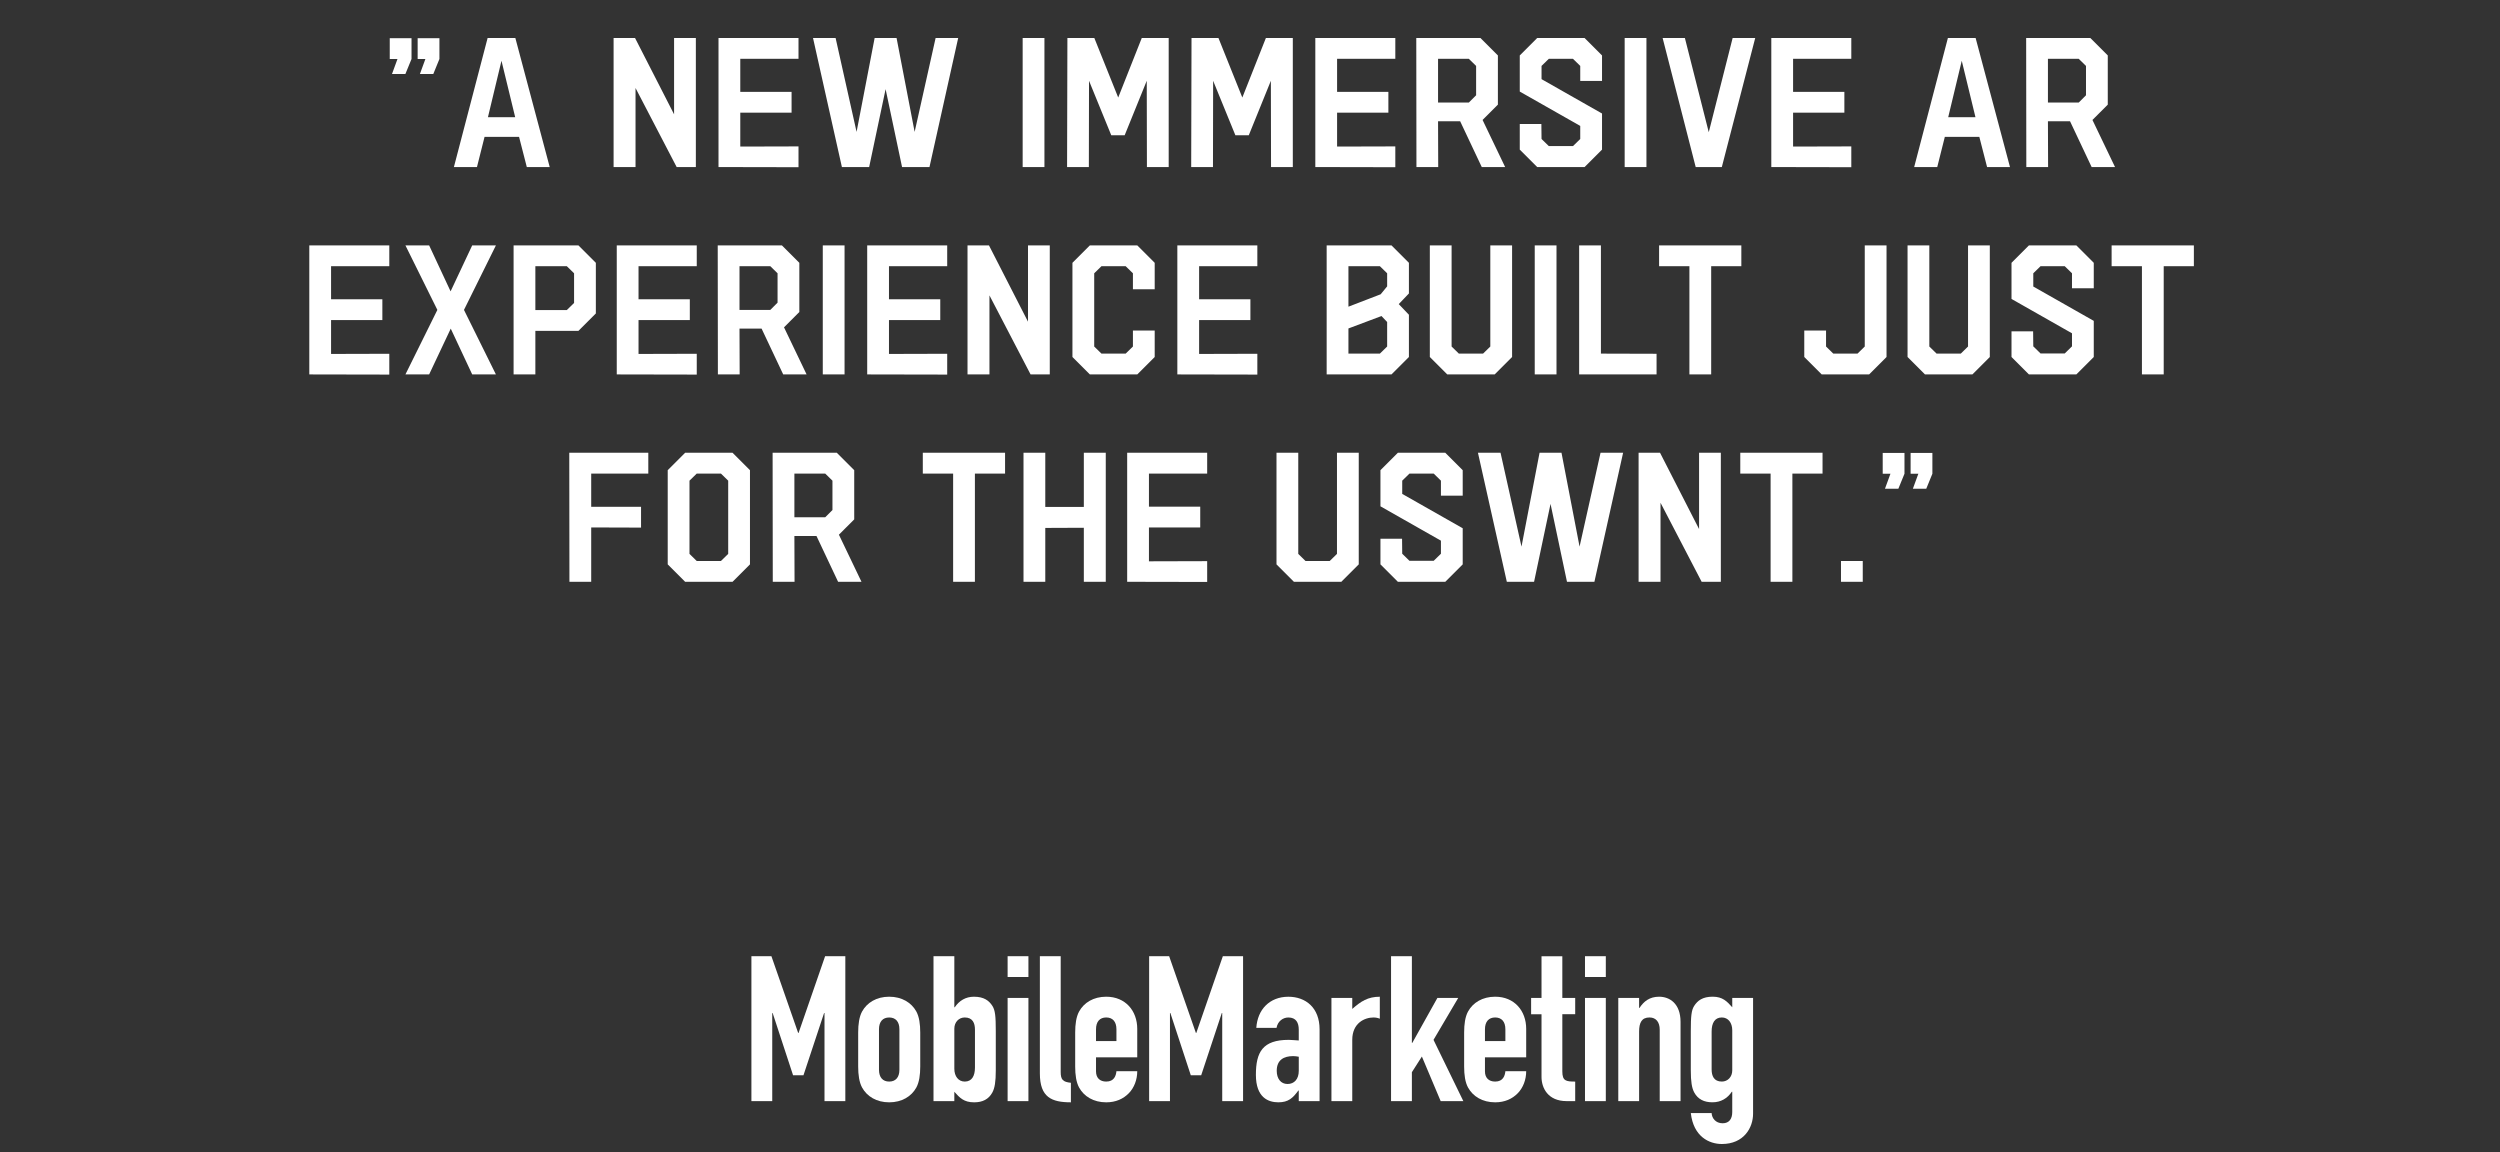 <svg width="434" height="200" viewBox="0 0 434 200" fill="none" xmlns="http://www.w3.org/2000/svg">
<rect x="0" y="0" width="434" height="200" fill="#333333" stroke="none"/>
<path d="M69.004 10.24H67.66V6.628H71.441V10.24L70.376 12.844H68.052L69.004 10.24ZM73.849 10.24H72.504V6.628H76.284V10.24L75.221 12.844H72.897L73.849 10.24ZM89.465 6.6L95.429 29H91.453L90.109 23.764H84.117L82.801 29H78.797L84.649 6.6H89.465ZM84.705 20.348H89.437L87.057 10.548L84.705 20.348ZM106.52 6.6H110.244L117.02 19.844V6.6H120.8V29H117.468L110.328 15.28V29H106.52V6.6ZM124.733 6.6H138.621V10.212H128.513V15.952H137.417V19.564H128.513V25.444L138.621 25.416V29.028L124.733 29V6.6ZM162.421 6.6H166.341L161.357 29H156.597L153.741 15.476L150.885 29H146.153L141.141 6.6H145.061L148.701 22.896L151.837 6.6H155.645L158.781 22.896L162.421 6.6ZM177.534 6.6H181.314V29H177.534V6.6ZM185.301 6.6H189.977L194.121 16.932L198.209 6.6H202.885V29H199.105L199.077 14.02L195.241 23.484H192.917L189.053 14.02L189.025 29H185.245L185.301 6.6ZM206.848 6.6H211.524L215.668 16.932L219.756 6.6H224.432V29H220.652L220.624 14.02L216.788 23.484H214.464L210.6 14.02L210.572 29H206.792L206.848 6.6ZM228.339 6.6H242.227V10.212H232.119V15.952H241.023V19.564H232.119V25.444L242.227 25.416V29.028L228.339 29V6.6ZM245.866 6.6H257.01L260.034 9.624V18.164L257.374 20.824L261.294 29H257.234L253.482 21.048H249.646L249.674 29H245.894L245.866 6.6ZM254.994 17.8L256.254 16.54V11.444L254.994 10.212H249.646V17.8H254.994ZM263.831 25.976V21.524H267.583L267.611 24.128L268.871 25.36H273.071L274.331 24.128V21.86L263.831 15.896V9.624L266.855 6.6H275.087L278.111 9.624V14.048H274.331V11.444L273.071 10.212H268.871L267.611 11.444V13.74L278.111 19.704V25.976L275.087 29H266.855L263.831 25.976ZM282.042 6.6H285.822V29H282.042V6.6ZM300.785 6.6H304.705L298.909 29H294.373L288.633 6.6H292.497L296.641 22.952L300.785 6.6ZM307.499 6.6H321.387V10.212H311.279V15.952H320.183V19.564H311.279V25.444L321.387 25.416V29.028L307.499 29V6.6ZM342.969 6.6L348.933 29H344.957L343.613 23.764H337.621L336.305 29H332.301L338.153 6.6H342.969ZM338.209 20.348H342.941L340.561 10.548L338.209 20.348ZM351.741 6.6H362.885L365.909 9.624V18.164L363.249 20.824L367.169 29H363.109L359.357 21.048H355.521L355.549 29H351.769L351.741 6.6ZM360.869 17.8L362.129 16.54V11.444L360.869 10.212H355.521V17.8H360.869ZM53.694 42.6H67.582V46.212H57.474V51.952H66.378V55.564H57.474V61.444L67.582 61.416V65.028L53.694 65V42.6ZM75.926 53.8L70.382 42.6H74.498L78.222 50.58L81.974 42.6H86.09L80.546 53.8L86.09 65H81.974L78.25 57.048L74.498 65H70.382L75.926 53.8ZM89.159 42.6H100.415L103.439 45.624V54.416L100.415 57.44H92.939V65H89.159V42.6ZM98.399 53.828L99.659 52.596V47.444L98.399 46.212H92.939V53.828H98.399ZM107.069 42.6H120.957V46.212H110.849V51.952H119.753V55.564H110.849V61.444L120.957 61.416V65.028L107.069 65V42.6ZM124.597 42.6H135.741L138.765 45.624V54.164L136.105 56.824L140.025 65H135.965L132.213 57.048H128.377L128.405 65H124.625L124.597 42.6ZM133.725 53.8L134.985 52.54V47.444L133.725 46.212H128.377V53.8H133.725ZM142.835 42.6H146.615V65H142.835V42.6ZM150.546 42.6H164.434V46.212H154.326V51.952H163.23V55.564H154.326V61.444L164.434 61.416V65.028L150.546 65V42.6ZM167.961 42.6H171.685L178.461 55.844V42.6H182.241V65H178.909L171.769 51.28V65H167.961V42.6ZM186.175 61.976V45.624L189.199 42.6H197.431L200.455 45.624V50.216H196.675V47.444L195.415 46.212H191.215L189.955 47.444V60.156L191.215 61.388H195.415L196.675 60.156V57.384H200.455V61.976L197.431 65H189.199L186.175 61.976ZM204.386 42.6H218.274V46.212H208.166V51.952H217.07V55.564H208.166V61.444L218.274 61.416V65.028L204.386 65V42.6ZM230.308 42.6H241.564L244.588 45.624V50.944L242.824 52.792L244.588 54.64V61.976L241.564 65H230.308V42.6ZM239.688 51.084L240.808 49.712V47.444L239.548 46.212H234.088V53.24L239.688 51.084ZM239.548 61.388L240.808 60.156V55.9L239.828 54.864L234.088 57.02V61.388H239.548ZM248.218 61.976V42.6H251.998V60.156L253.258 61.388H257.458L258.718 60.156V42.6H262.498V61.976L259.474 65H251.242L248.218 61.976ZM266.429 42.6H270.209V65H266.429V42.6ZM274.14 42.6H277.92V61.388L287.58 61.416V65H274.14V42.6ZM293.281 46.212H288.017V42.6H302.297V46.212H297.061V65H293.281V46.212ZM313.222 61.976V57.384H317.002V60.156L318.262 61.388H322.462L323.722 60.156V42.6H327.502V61.976L324.478 65H316.246L313.222 61.976ZM331.151 61.976V42.6H334.931V60.156L336.191 61.388H340.391L341.651 60.156V42.6H345.431V61.976L342.407 65H334.175L331.151 61.976ZM349.198 61.976V57.524H352.95L352.978 60.128L354.238 61.36H358.438L359.698 60.128V57.86L349.198 51.896V45.624L352.222 42.6H360.454L363.478 45.624V50.048H359.698V47.444L358.438 46.212H354.238L352.978 47.444V49.74L363.478 55.704V61.976L360.454 65H352.222L349.198 61.976ZM371.84 46.212H366.576V42.6H380.856V46.212H375.62V65H371.84V46.212ZM98.825 78.6H112.545V82.212H102.633V87.98H111.285V91.592L102.633 91.564V101H98.853L98.825 78.6ZM115.915 97.976V81.624L118.939 78.6H127.171L130.195 81.624V97.976L127.171 101H118.939L115.915 97.976ZM125.155 97.388L126.415 96.156V83.444L125.155 82.212H120.955L119.695 83.444V96.156L120.955 97.388H125.155ZM134.126 78.6H145.27L148.294 81.624V90.164L145.634 92.824L149.554 101H145.494L141.742 93.048H137.906L137.934 101H134.154L134.126 78.6ZM143.254 89.8L144.514 88.54V83.444L143.254 82.212H137.906V89.8H143.254ZM165.463 82.212H160.199V78.6H174.479V82.212H169.243V101H165.463V82.212ZM177.681 78.6H181.461V88.008H188.153V78.6H191.961V101H188.153V91.62L181.461 91.648V101H177.681V78.6ZM195.677 78.6H209.565V82.212H199.457V87.952H208.361V91.564H199.457V97.444L209.565 97.416V101.028L195.677 101V78.6ZM221.599 97.976V78.6H225.379V96.156L226.639 97.388H230.839L232.099 96.156V78.6H235.879V97.976L232.855 101H224.623L221.599 97.976ZM239.646 97.976V93.524H243.398L243.426 96.128L244.686 97.36H248.886L250.146 96.128V93.86L239.646 87.896V81.624L242.67 78.6H250.902L253.926 81.624V86.048H250.146V83.444L248.886 82.212H244.686L243.426 83.444V85.74L253.926 91.704V97.976L250.902 101H242.67L239.646 97.976ZM277.852 78.6H281.772L276.788 101H272.028L269.172 87.476L266.316 101H261.584L256.572 78.6H260.492L264.132 94.896L267.268 78.6H271.076L274.212 94.896L277.852 78.6ZM284.459 78.6H288.183L294.959 91.844V78.6H298.739V101H295.407L288.267 87.28V101H284.459V78.6ZM307.377 82.212H302.113V78.6H316.393V82.212H311.157V101H307.377V82.212ZM319.595 97.388H323.375V101H319.595V97.388ZM328.182 82.24H326.838V78.628H330.618V82.24L329.554 84.844H327.23L328.182 82.24ZM333.026 82.24H331.682V78.628H335.462V82.24L334.398 84.844H332.074L333.026 82.24Z" fill="white"/>
<g clip-path="url(#clip0_1942_1231)">
<path d="M130.445 166H133.918L138.561 179.317H138.631L143.239 166H146.749V191.151H143.133V175.856H143.063L139.483 186.664H137.676L134.131 175.856H134.061V191.151H130.445V166Z" fill="white"/>
<path d="M148.979 179.247C148.979 177.799 149.157 176.527 149.652 175.608C150.504 174.053 152.169 173.029 154.365 173.029C156.561 173.029 158.229 174.053 159.081 175.608C159.576 176.527 159.754 177.799 159.754 179.247V185.146C159.754 186.594 159.576 187.866 159.081 188.785C158.229 190.34 156.564 191.364 154.365 191.364C152.167 191.364 150.504 190.34 149.652 188.785C149.157 187.866 148.979 186.594 148.979 185.146V179.247ZM152.592 185.71C152.592 187.052 153.265 187.761 154.363 187.761C155.461 187.761 156.137 187.052 156.137 185.71V178.681C156.137 177.338 155.461 176.635 154.363 176.635C153.265 176.635 152.592 177.341 152.592 178.681V185.71Z" fill="white"/>
<path d="M162.057 166H165.672V174.867H165.743C166.524 173.703 167.657 173.031 169.074 173.031C170.811 173.031 171.697 173.703 172.3 174.657C172.76 175.398 172.868 176.422 172.868 179.001V185.82C172.868 187.798 172.69 188.893 172.265 189.669C171.627 190.836 170.564 191.364 169.11 191.364C167.303 191.364 166.594 190.553 165.67 189.529V191.154H162.055V166H162.057ZM169.253 178.751C169.253 177.622 168.863 176.633 167.481 176.633C166.454 176.633 165.672 177.444 165.672 178.576V185.535C165.672 186.842 166.381 187.761 167.481 187.761C168.72 187.761 169.253 186.772 169.253 185.324V178.753V178.751Z" fill="white"/>
<path d="M174.922 166H178.535V169.603H174.922V166ZM174.922 173.242H178.535V191.151H174.922V173.242Z" fill="white"/>
<path d="M180.521 166H184.137V186.098C184.137 187.441 184.526 187.829 185.908 187.971V191.362C182.577 191.362 180.521 190.513 180.521 186.346V166Z" fill="white"/>
<path d="M190.268 183.556V185.993C190.268 187.124 190.941 187.761 192.039 187.761C193.421 187.761 193.74 186.734 193.813 185.96H197.426C197.426 187.443 196.896 188.82 195.974 189.774C195.016 190.763 193.705 191.364 192.039 191.364C189.841 191.364 188.177 190.34 187.326 188.785C186.828 187.866 186.652 186.596 186.652 185.146V179.247C186.652 177.797 186.828 176.527 187.326 175.608C188.175 174.053 189.841 173.029 192.039 173.029C195.371 173.029 197.426 175.465 197.426 178.61V183.556H190.268ZM190.268 180.729H193.813V178.681C193.813 177.338 193.139 176.632 192.039 176.632C190.939 176.632 190.268 177.338 190.268 178.681V180.729Z" fill="white"/>
<path d="M199.49 166H202.965L207.608 179.317H207.678L212.284 166H215.796V191.151H212.178V175.856H212.108L208.528 186.664H206.721L203.176 175.856H203.106V191.151H199.49V166Z" fill="white"/>
<path d="M225.468 189.314H225.395C224.438 190.619 223.661 191.362 221.923 191.362C220.184 191.362 218.023 190.551 218.023 186.594C218.023 182.638 219.192 180.519 223.729 180.519C224.224 180.519 224.722 180.592 225.465 180.627V178.754C225.465 177.554 225.006 176.635 223.659 176.635C222.737 176.635 221.815 177.271 221.604 178.436H218.094C218.202 176.846 218.767 175.503 219.724 174.552C220.682 173.598 222.028 173.034 223.659 173.034C226.671 173.034 229.078 174.942 229.078 178.686V191.157H225.465V189.319L225.468 189.314ZM225.468 183.449C225.078 183.379 224.794 183.342 224.475 183.342C222.915 183.342 221.641 183.978 221.641 185.886C221.641 187.263 222.35 188.182 223.518 188.182C224.687 188.182 225.468 187.333 225.468 185.886V183.449Z" fill="white"/>
<path d="M231.137 173.242H234.752V175.15C236.24 173.843 237.446 173.032 239.536 173.032V176.846C239.182 176.705 238.825 176.635 238.438 176.635C236.913 176.635 234.752 177.589 234.752 180.522V191.154H231.137V173.242Z" fill="white"/>
<path d="M241.486 166H245.102V181.047H245.172L249.531 173.242H253.147L248.858 180.519L254.034 191.151H250.099L246.838 183.414L245.102 186.136V191.151H241.486V166Z" fill="white"/>
<path d="M257.789 183.556V185.993C257.789 187.124 258.463 187.761 259.561 187.761C260.942 187.761 261.262 186.734 261.334 185.96H264.947C264.947 187.443 264.417 188.82 263.495 189.774C262.538 190.763 261.226 191.364 259.561 191.364C257.362 191.364 255.699 190.34 254.847 188.785C254.35 187.866 254.174 186.596 254.174 185.146V179.247C254.174 177.797 254.35 176.527 254.847 175.608C255.699 174.053 257.362 173.029 259.561 173.029C262.892 173.029 264.947 175.465 264.947 178.61V183.556H257.789ZM257.789 180.729H261.334V178.681C261.334 177.338 260.661 176.632 259.561 176.632C258.46 176.632 257.789 177.338 257.789 178.681V180.729Z" fill="white"/>
<path d="M267.605 166.009H271.22V173.242H273.454V176.069H271.22V185.995C271.22 187.656 271.859 187.763 273.454 187.763V191.154H271.966C268.705 191.154 267.607 188.857 267.607 186.949V176.071H265.801V173.244H267.607V166.009H267.605Z" fill="white"/>
<path d="M275.154 166H278.77V169.603H275.154V166ZM275.154 173.242H278.77V191.151H275.154V173.242Z" fill="white"/>
<path d="M280.932 173.242H284.547V174.972H284.62C285.364 173.843 286.356 173.029 288.022 173.029C289.831 173.029 291.743 174.193 291.743 177.409V191.151H288.127V178.751C288.127 177.444 287.489 176.632 286.356 176.632C285.009 176.632 284.549 177.514 284.549 179.104V191.151H280.934V173.242H280.932Z" fill="white"/>
<path d="M297.139 193.235C297.174 194.083 297.812 195 299.051 195C300.222 195 300.717 194.186 300.717 193.057V189.524H300.646C299.867 190.688 298.732 191.359 297.28 191.359C295.827 191.359 294.765 190.831 294.126 189.664C293.702 188.888 293.523 187.791 293.523 185.815V178.996C293.523 176.417 293.629 175.393 294.091 174.652C294.694 173.697 295.579 173.026 297.317 173.026C299.056 173.026 299.799 173.838 300.719 174.862V173.237H304.334V193.335C304.334 195.772 302.739 198.599 298.913 198.599C296.717 198.599 293.986 197.327 293.526 193.23H297.141L297.139 193.235ZM297.139 185.64C297.139 186.769 297.528 187.76 298.91 187.76C299.938 187.76 300.719 186.947 300.719 185.817V178.858C300.719 177.551 300.011 176.632 298.91 176.632C297.669 176.632 297.139 177.621 297.139 179.069V185.64Z" fill="white"/>
</g>
<defs>
<clipPath id="clip0_1942_1231">
<rect width="173.887" height="32.604" fill="white" transform="translate(130.445 166)"/>
</clipPath>
</defs>
</svg>
